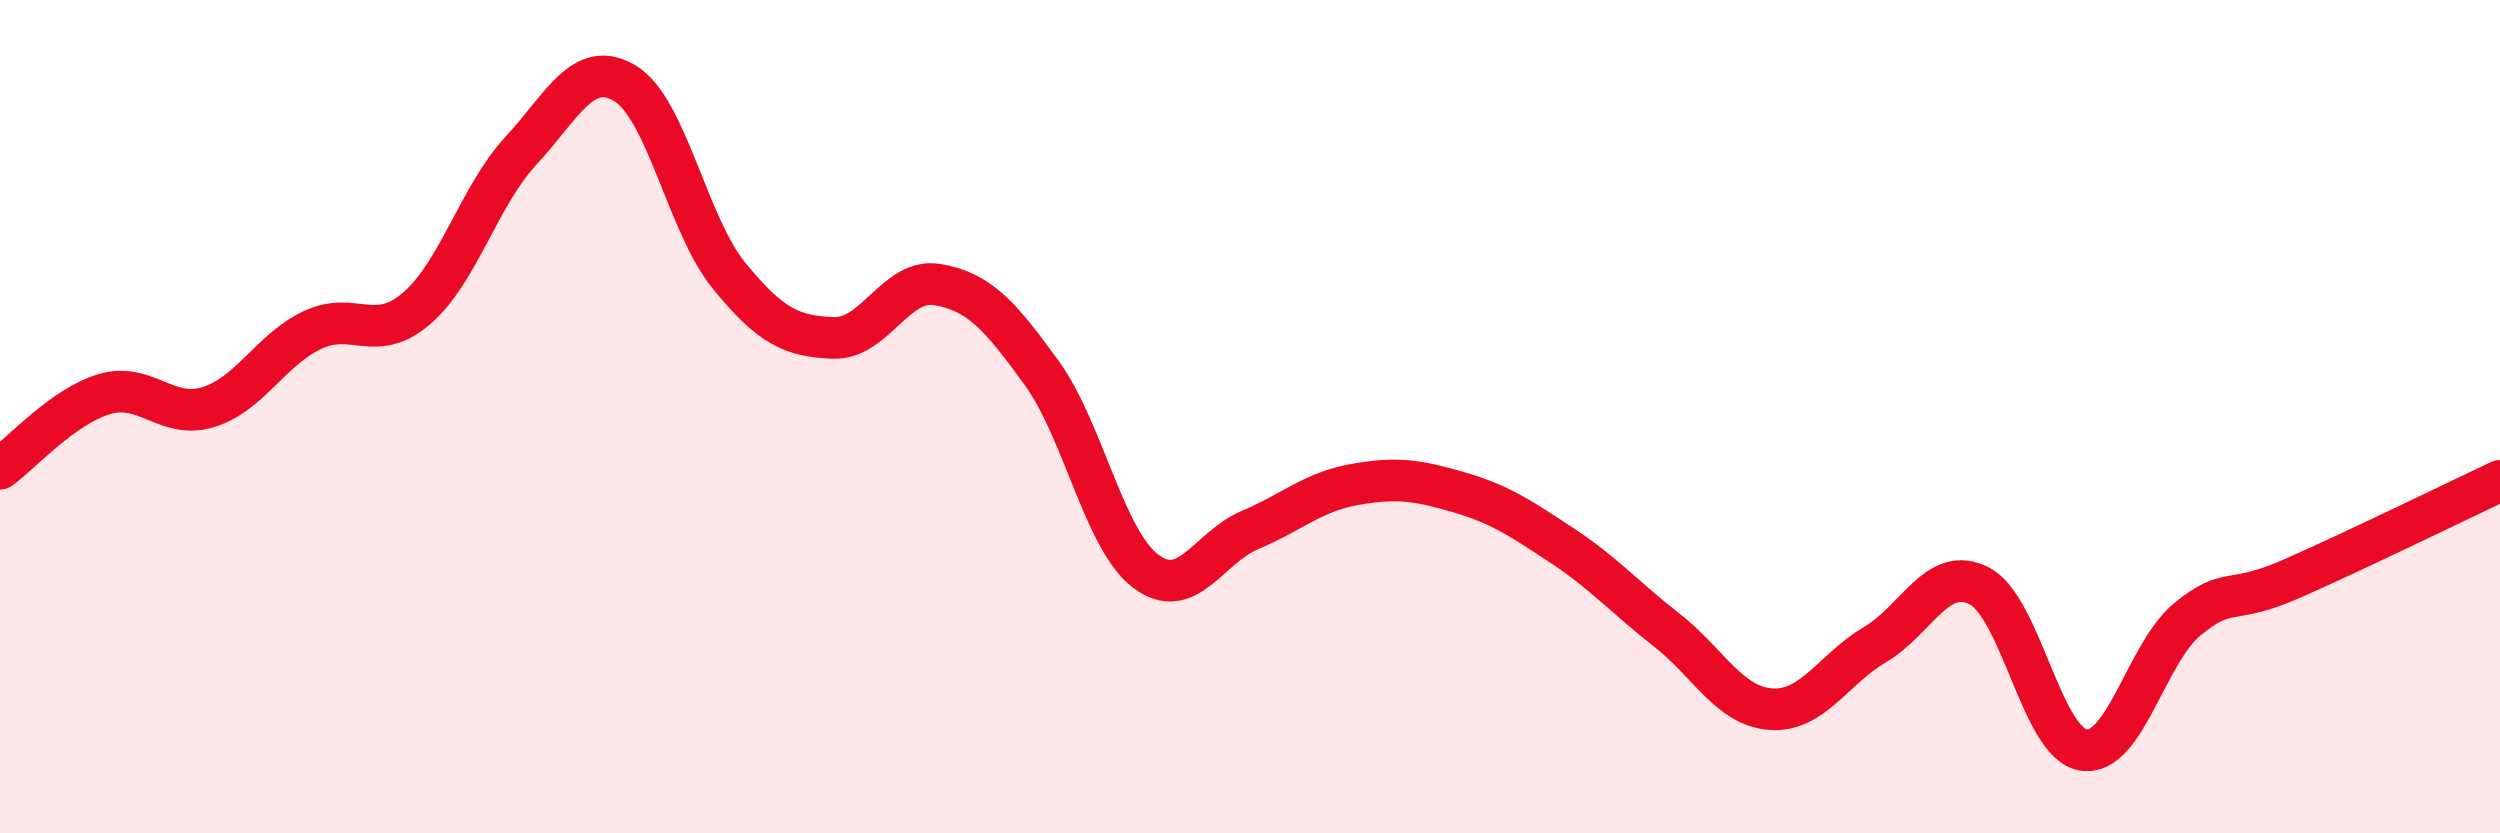 
    <svg width="60" height="20" viewBox="0 0 60 20" xmlns="http://www.w3.org/2000/svg">
      <path
        d="M 0,11.25 C 0.5,10.89 1.5,9.76 2.5,9.46 C 3.5,9.16 4,10.08 5,9.77 C 6,9.46 6.5,8.39 7.5,7.92 C 8.5,7.45 9,8.26 10,7.4 C 11,6.54 11.5,4.7 12.5,3.62 C 13.5,2.54 14,1.4 15,2 C 16,2.6 16.5,5.4 17.5,6.62 C 18.5,7.84 19,8.07 20,8.11 C 21,8.15 21.5,6.66 22.5,6.83 C 23.5,7 24,7.57 25,8.95 C 26,10.33 26.5,12.96 27.5,13.71 C 28.5,14.46 29,13.14 30,12.72 C 31,12.3 31.5,11.81 32.5,11.63 C 33.5,11.45 34,11.52 35,11.81 C 36,12.1 36.5,12.44 37.5,13.1 C 38.5,13.76 39,14.34 40,15.12 C 41,15.9 41.5,16.95 42.5,17.02 C 43.5,17.09 44,16.06 45,15.47 C 46,14.88 46.5,13.55 47.5,14.06 C 48.5,14.57 49,17.84 50,18 C 51,18.16 51.5,15.68 52.5,14.86 C 53.5,14.04 53.5,14.55 55,13.89 C 56.5,13.23 59,12.01 60,11.54L60 20L0 20Z"
        fill="#EB0A25"
        opacity="0.1"
        stroke-linecap="round"
        stroke-linejoin="round"
      />
      <path
        d="M 0,11.25 C 0.5,10.89 1.5,9.76 2.5,9.46 C 3.5,9.16 4,10.08 5,9.77 C 6,9.46 6.5,8.39 7.5,7.92 C 8.5,7.45 9,8.26 10,7.4 C 11,6.54 11.5,4.7 12.5,3.62 C 13.5,2.54 14,1.4 15,2 C 16,2.6 16.5,5.4 17.5,6.62 C 18.5,7.84 19,8.07 20,8.11 C 21,8.15 21.5,6.66 22.5,6.83 C 23.5,7 24,7.57 25,8.95 C 26,10.33 26.5,12.96 27.5,13.71 C 28.5,14.46 29,13.14 30,12.72 C 31,12.3 31.5,11.81 32.5,11.63 C 33.5,11.45 34,11.52 35,11.81 C 36,12.1 36.5,12.44 37.5,13.1 C 38.5,13.76 39,14.34 40,15.12 C 41,15.9 41.5,16.95 42.5,17.02 C 43.5,17.09 44,16.06 45,15.47 C 46,14.88 46.5,13.55 47.5,14.06 C 48.5,14.57 49,17.84 50,18 C 51,18.16 51.5,15.68 52.5,14.86 C 53.5,14.04 53.5,14.55 55,13.89 C 56.5,13.23 59,12.01 60,11.54"
        stroke="#EB0A25"
        stroke-width="1"
        fill="none"
        stroke-linecap="round"
        stroke-linejoin="round"
      />
    </svg>
  